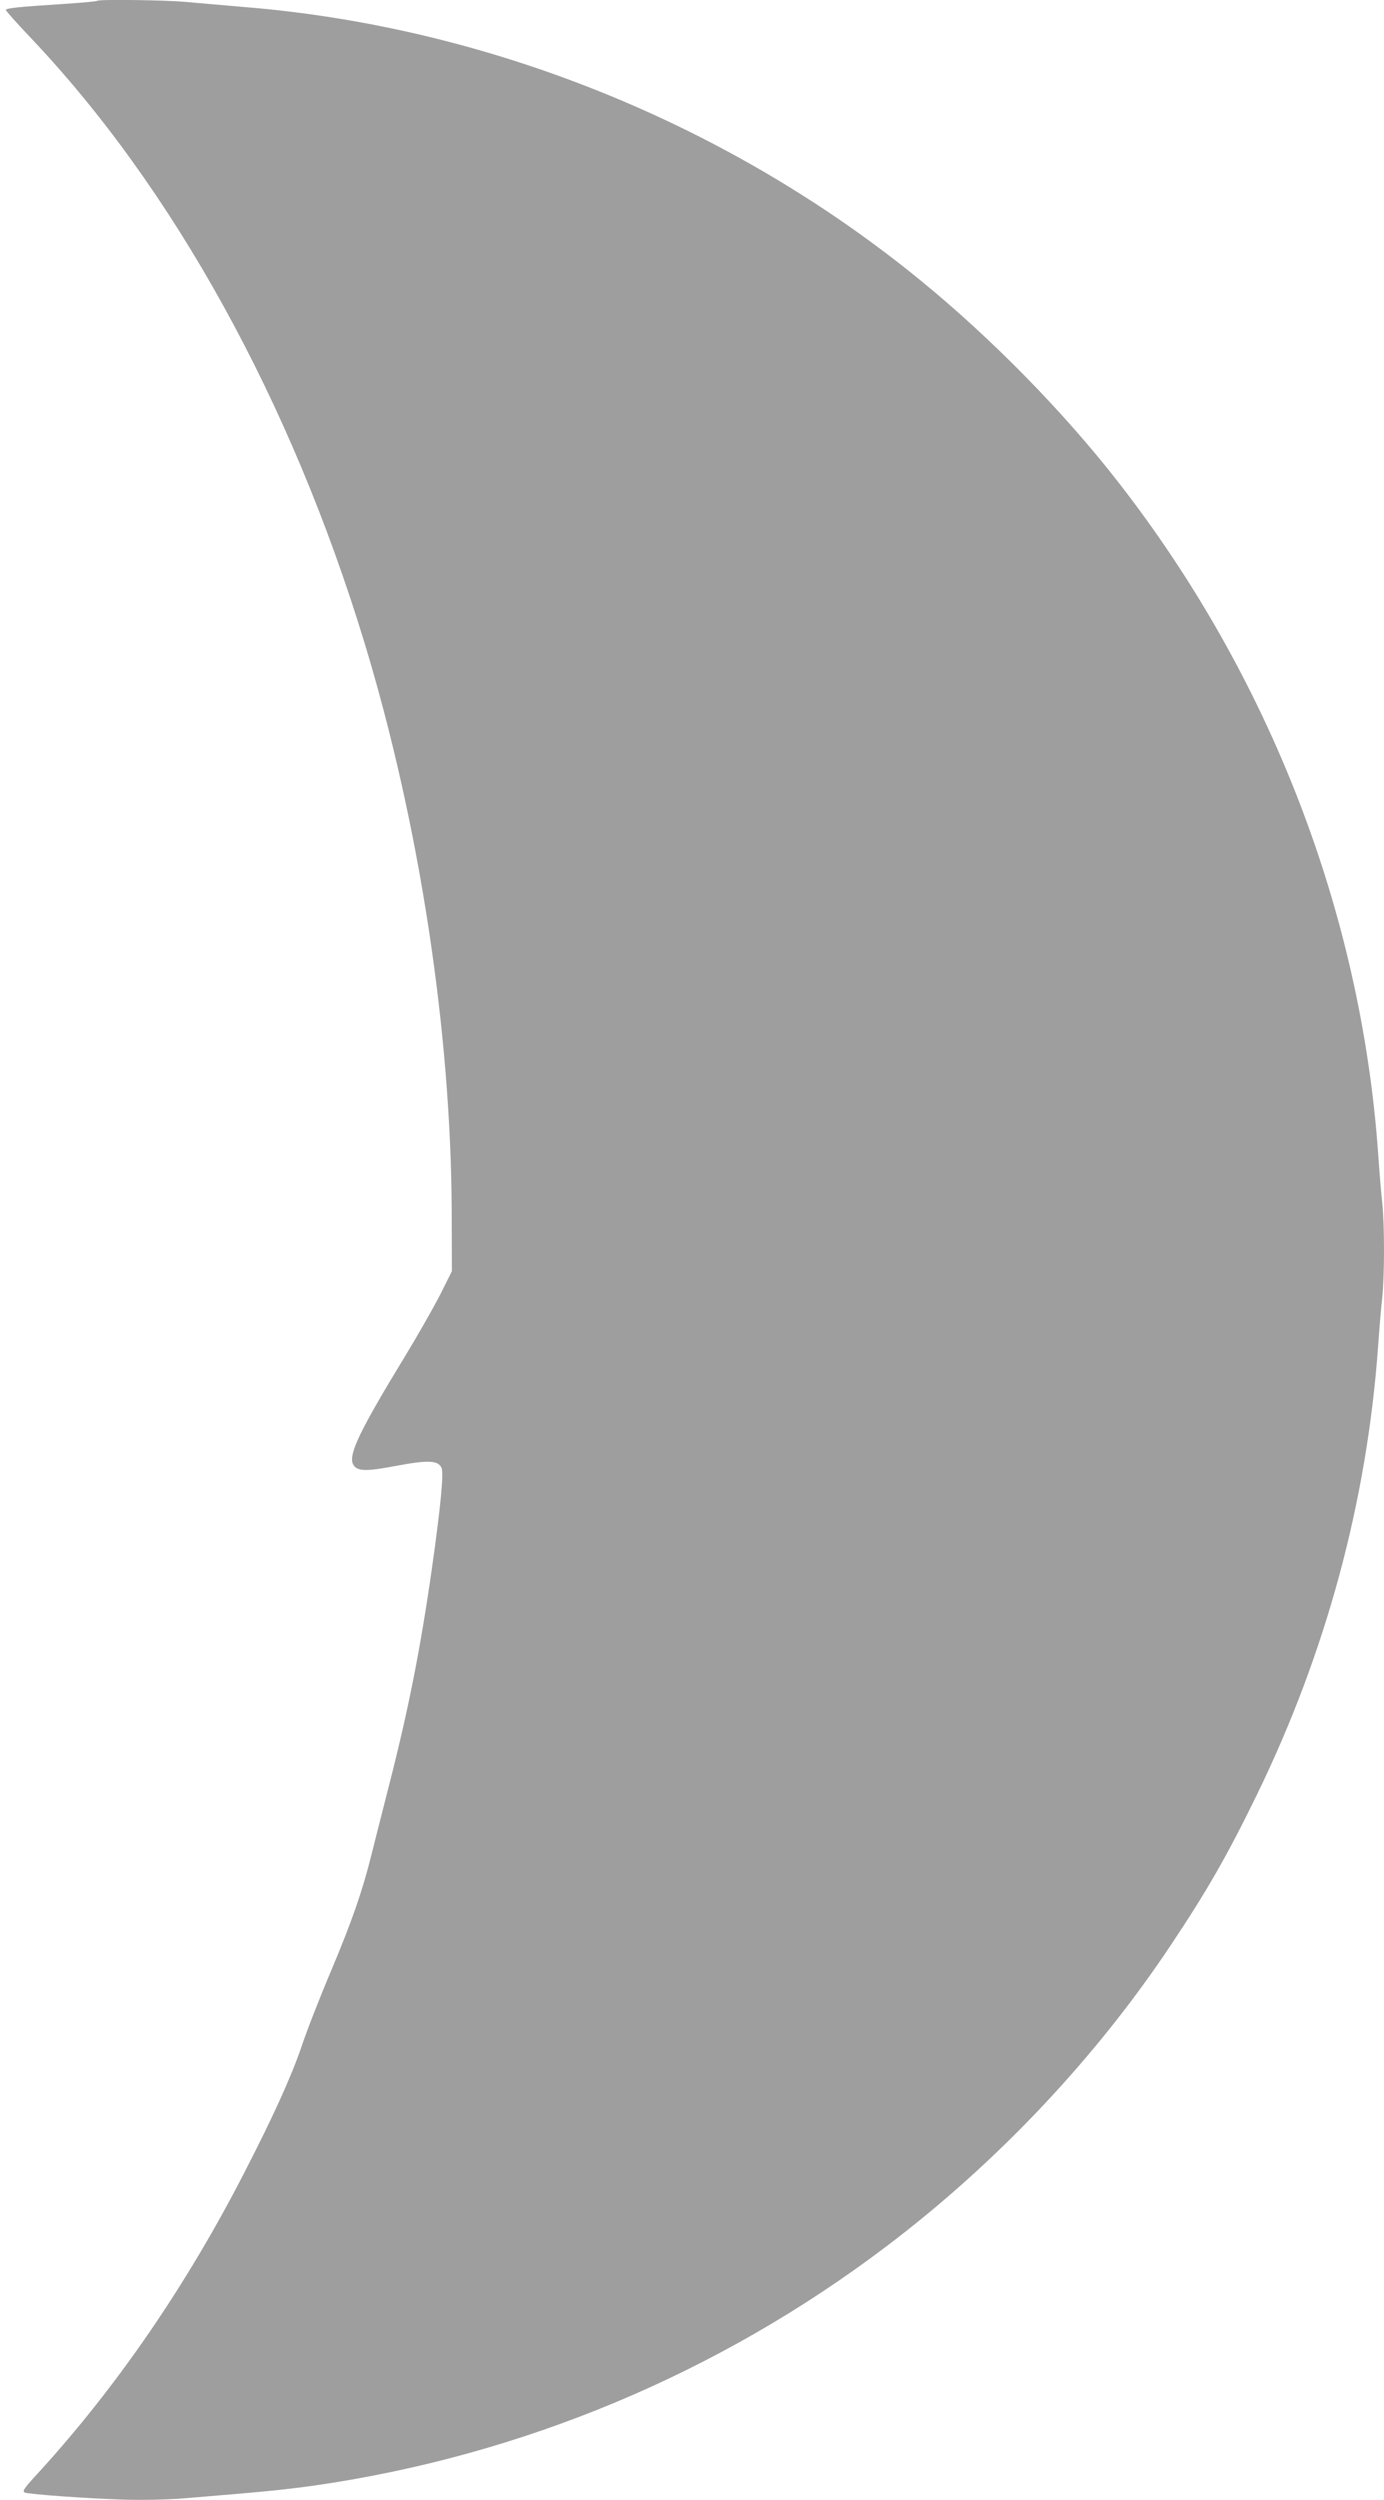 <?xml version="1.0" standalone="no"?>
<!DOCTYPE svg PUBLIC "-//W3C//DTD SVG 20010904//EN"
 "http://www.w3.org/TR/2001/REC-SVG-20010904/DTD/svg10.dtd">
<svg version="1.0" xmlns="http://www.w3.org/2000/svg"
 width="709pt" height="1280pt" viewBox="0 0 709 1280"
 preserveAspectRatio="xMidYMid meet">
<g transform="translate(0,1280) scale(0.1,-0.1)"
fill="#9e9e9e" stroke="none">
<path d="M499 12796 c-2 -3 -79 -10 -169 -16 -238 -15 -300 -22 -300 -31 0 -5
55 -66 121 -136 736 -773 1340 -1868 1716 -3103 282 -928 444 -1989 447 -2917
l1 -301 -62 -124 c-35 -67 -115 -208 -179 -313 -228 -374 -289 -499 -266 -550
18 -38 63 -40 224 -9 163 30 212 28 230 -11 12 -26 -5 -200 -48 -505 -59 -415
-121 -730 -221 -1120 -36 -140 -76 -300 -90 -355 -46 -185 -100 -341 -207
-595 -59 -139 -126 -311 -150 -384 -53 -155 -144 -357 -294 -648 -295 -575
-653 -1097 -1056 -1538 -74 -80 -84 -95 -68 -101 25 -9 313 -30 507 -36 88 -3
223 0 300 6 427 35 515 44 675 66 1063 153 2070 573 2930 1224 564 426 1071
962 1458 1543 187 280 292 464 441 770 355 729 564 1503 621 2298 6 85 15 196
21 247 12 118 12 369 0 486 -6 51 -15 164 -21 252 -88 1234 -555 2440 -1330
3435 -280 360 -648 735 -1010 1031 -980 802 -2215 1301 -3468 1403 -103 9
-237 20 -298 26 -110 10 -447 14 -455 6z"/>
</g>
</svg>
